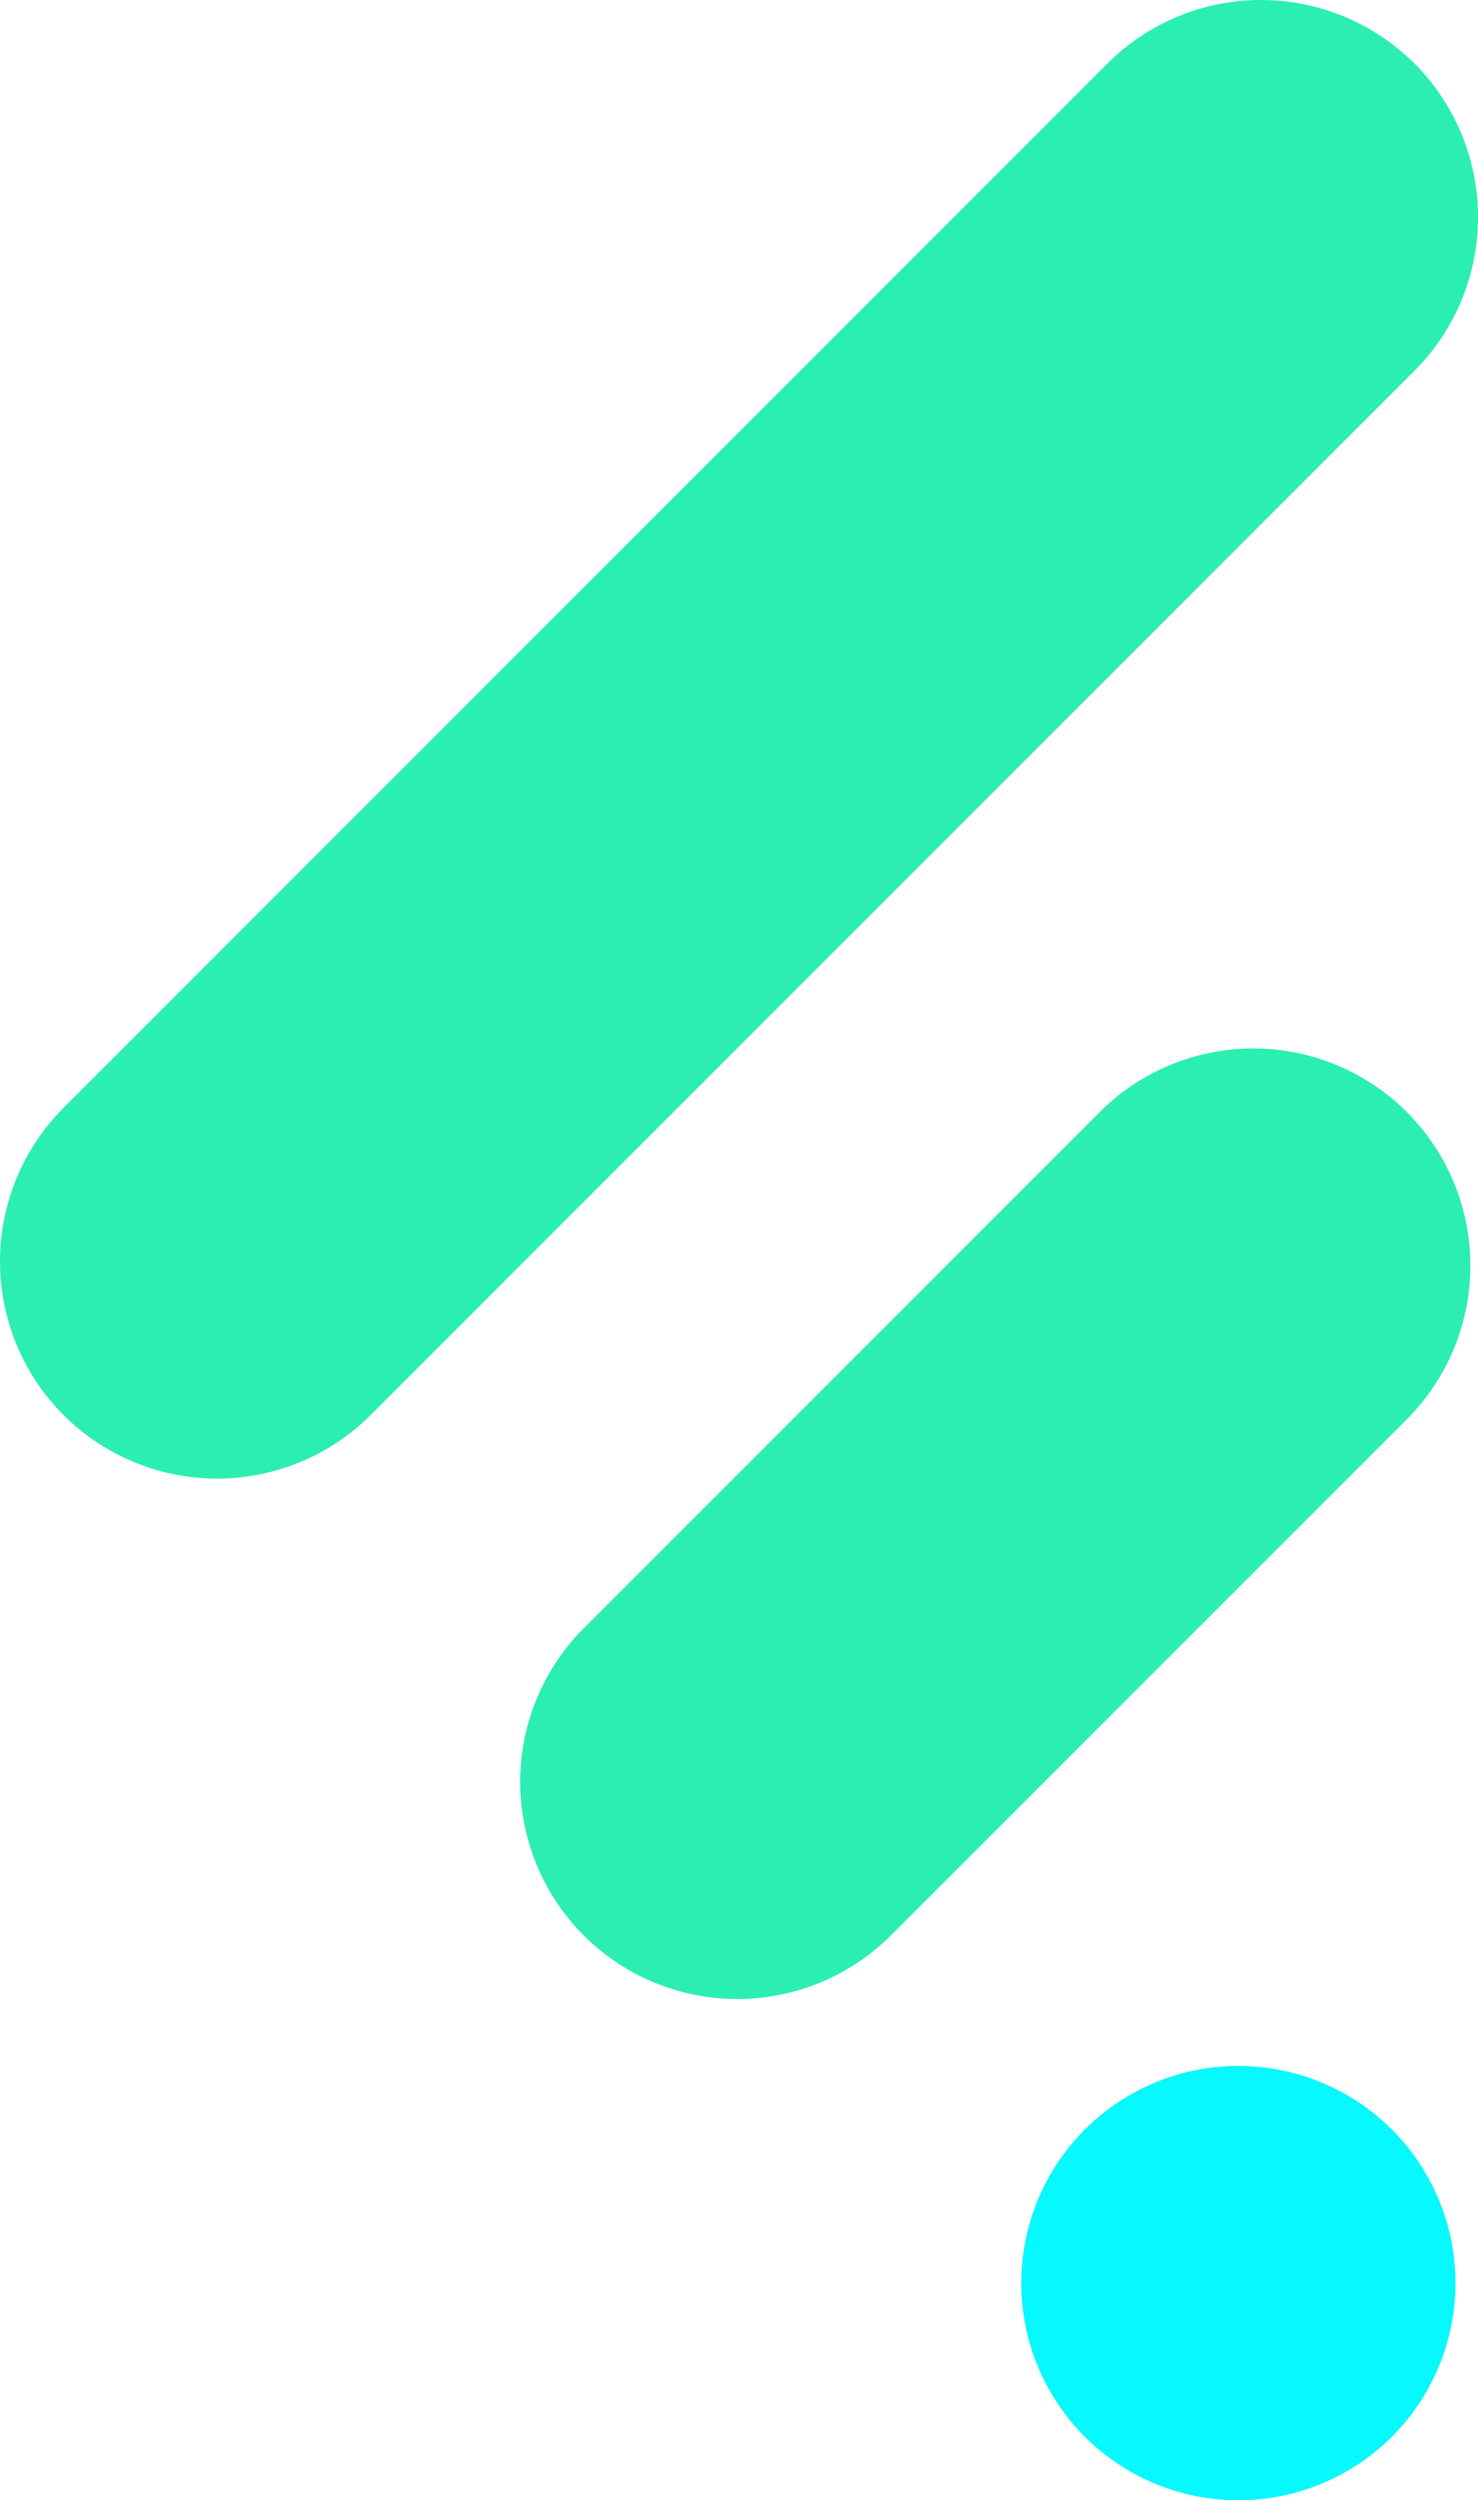 <svg xmlns="http://www.w3.org/2000/svg" width="81.145" height="137.215" viewBox="0 0 81.145 137.215">
  <g id="flowflag-azul" transform="translate(-15.015)">
    <g id="Camada_1-2" transform="translate(15.013 -0.002)">
      <path id="Caminho_170" data-name="Caminho 170" d="M77.66,3.49h0a11.932,11.932,0,0,0-16.86,0L3.49,60.8a11.932,11.932,0,0,0,0,16.86h0a11.932,11.932,0,0,0,16.86,0L77.66,20.35a11.932,11.932,0,0,0,0-16.86Z" fill="#2befb2"/>
      <path id="Caminho_171" data-name="Caminho 171" d="M77.24,61.03a11.932,11.932,0,0,0-16.86,0L32.05,89.36a11.932,11.932,0,0,0,0,16.86h0a11.932,11.932,0,0,0,16.86,0L77.24,77.89a11.932,11.932,0,0,0,0-16.86Z" fill="#2befb2"/>
      <path id="Caminho_172" data-name="Caminho 172" d="M76.42,116.87a11.932,11.932,0,0,0-16.86,0h0a11.932,11.932,0,0,0,0,16.86h0a11.932,11.932,0,0,0,16.86,0h0a11.932,11.932,0,0,0,0-16.86h0Z" fill="#06f9ff"/>
    </g>
  </g>
</svg>

